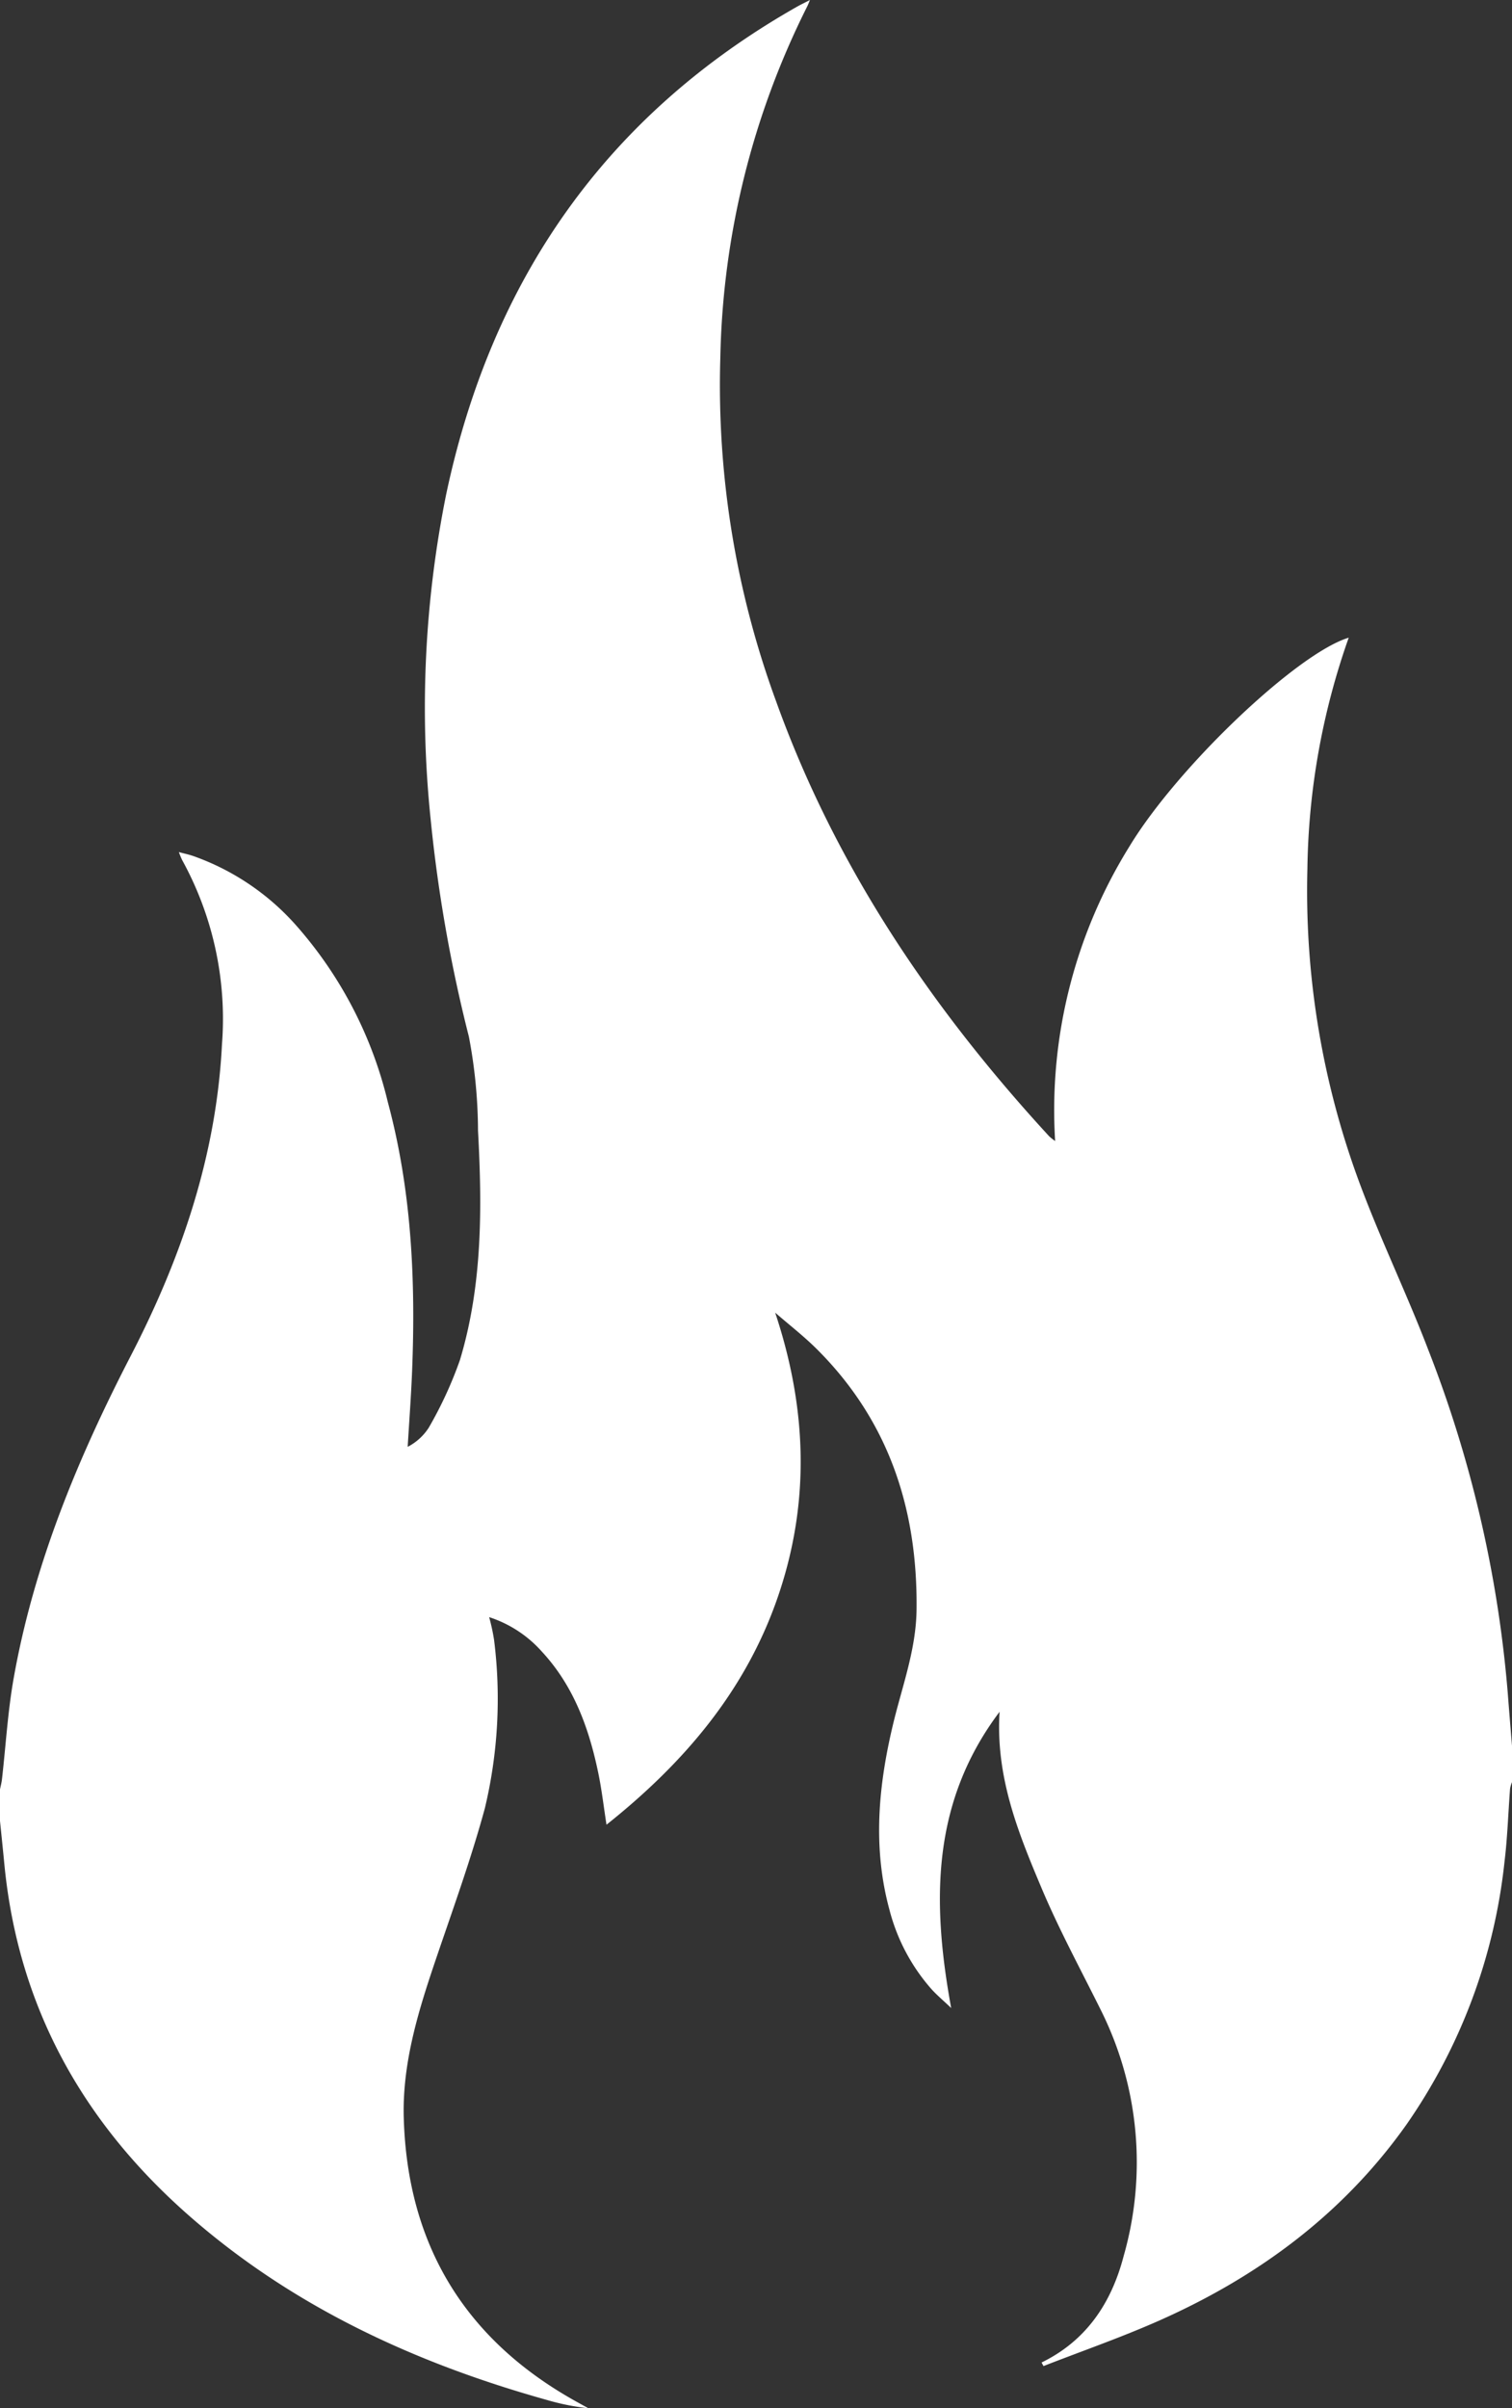 <svg xmlns="http://www.w3.org/2000/svg" viewBox="0 0 129.879 206.791"><rect x="0" y="0" width="129.879" height="206.791" fill="#333333" stroke="none"/><defs><style>.cls-1{fill:#fff;}</style></defs><title>iconFire</title><g id="Vrstva_2" data-name="Vrstva 2"><g id="Vrstva_1-2" data-name="Vrstva 1"><path class="cls-1" d="M0,156.357q0-1.353,0-2.706c.058-.293.137-.584.17-.88.33-2.889.497-5.807,1.004-8.664,1.742-9.816,5.522-18.909,10.074-27.716,4.338-8.394,7.34-17.199,7.819-26.712a28.288,28.288,0,0,0-3.422-15.831,6.781,6.781,0,0,1-.28-.682c.511.138.876.215,1.226.335a21.26,21.26,0,0,1,8.728,5.827A35.242,35.242,0,0,1,33.316,94.645c2.042,7.577,2.394,15.312,2.082,23.101-.087,2.164-.25,4.326-.378,6.488a4.708,4.708,0,0,0,1.814-1.651,34.323,34.323,0,0,0,2.677-5.812c1.935-6.432,1.909-13.063,1.549-19.693a43.68,43.68,0,0,0-.782-8.057,126.532,126.532,0,0,1-3.289-18.705A92.712,92.712,0,0,1,38.318,42.487C42.201,24.094,51.989,9.925,68.462.576c.31-.176.634-.329,1.115-.576-.133.312-.177.434-.236.548a70.231,70.231,0,0,0-7.467,30.207,78.734,78.734,0,0,0,4.796,29.474c5.088,14.15,13.328,26.333,23.444,37.331a4.364,4.364,0,0,0,.521.415A42.904,42.904,0,0,1,96.998,72.712c4.13-6.841,14.427-16.622,18.855-17.956a61.844,61.844,0,0,0-3.55,19.868,72.056,72.056,0,0,0,4.571,27.2c1.771,4.728,3.978,9.292,5.784,14.007a104.336,104.336,0,0,1,6.857,29.549c.114,1.508.242,3.016.364,4.524v3.122a2.792,2.792,0,0,0-.166.567c-.16,2.072-.222,4.156-.472,6.216a48.452,48.452,0,0,1-8.439,22.637c-5.424,7.645-12.683,13.013-21.162,16.786-3.271,1.456-6.666,2.632-10.005,3.936l-.166-.307c3.88-1.889,6.018-5.165,7.053-9.149a29.233,29.233,0,0,0-1.882-20.952c-1.75-3.535-3.644-7.011-5.174-10.641-1.994-4.732-3.955-9.527-3.603-15.134-5.86,7.784-5.826,16.321-4.158,25.437-.723-.688-1.247-1.124-1.697-1.625a16.54,16.54,0,0,1-3.61-6.828c-1.448-5.337-.95-10.645.319-15.93.781-3.254,1.975-6.395,2.014-9.833.098-8.605-2.371-16.182-8.552-22.348-1.124-1.122-2.392-2.1-3.593-3.145,2.731,8.203,3.02,16.286.235,24.395-2.771,8.065-8.046,14.26-14.724,19.575-.246-1.579-.41-3.015-.702-4.424-.795-3.846-2.106-7.472-4.833-10.422a10.3,10.3,0,0,0-4.545-2.978,17.158,17.158,0,0,1,.423,1.956,40.443,40.443,0,0,1-.792,14.458c-1.17,4.301-2.692,8.508-4.129,12.733-1.534,4.51-2.975,9.058-2.836,13.871.315,10.878,5.256,19.019,14.795,24.326q.528.294,1.057.585a20.401,20.401,0,0,1-3.496-.693C35.697,202.929,25.191,198.099,16.258,190.27,7.102,182.245,1.545,172.284.371,160.041.253,158.812.124,157.585,0,156.357Z"/></g></g></svg>